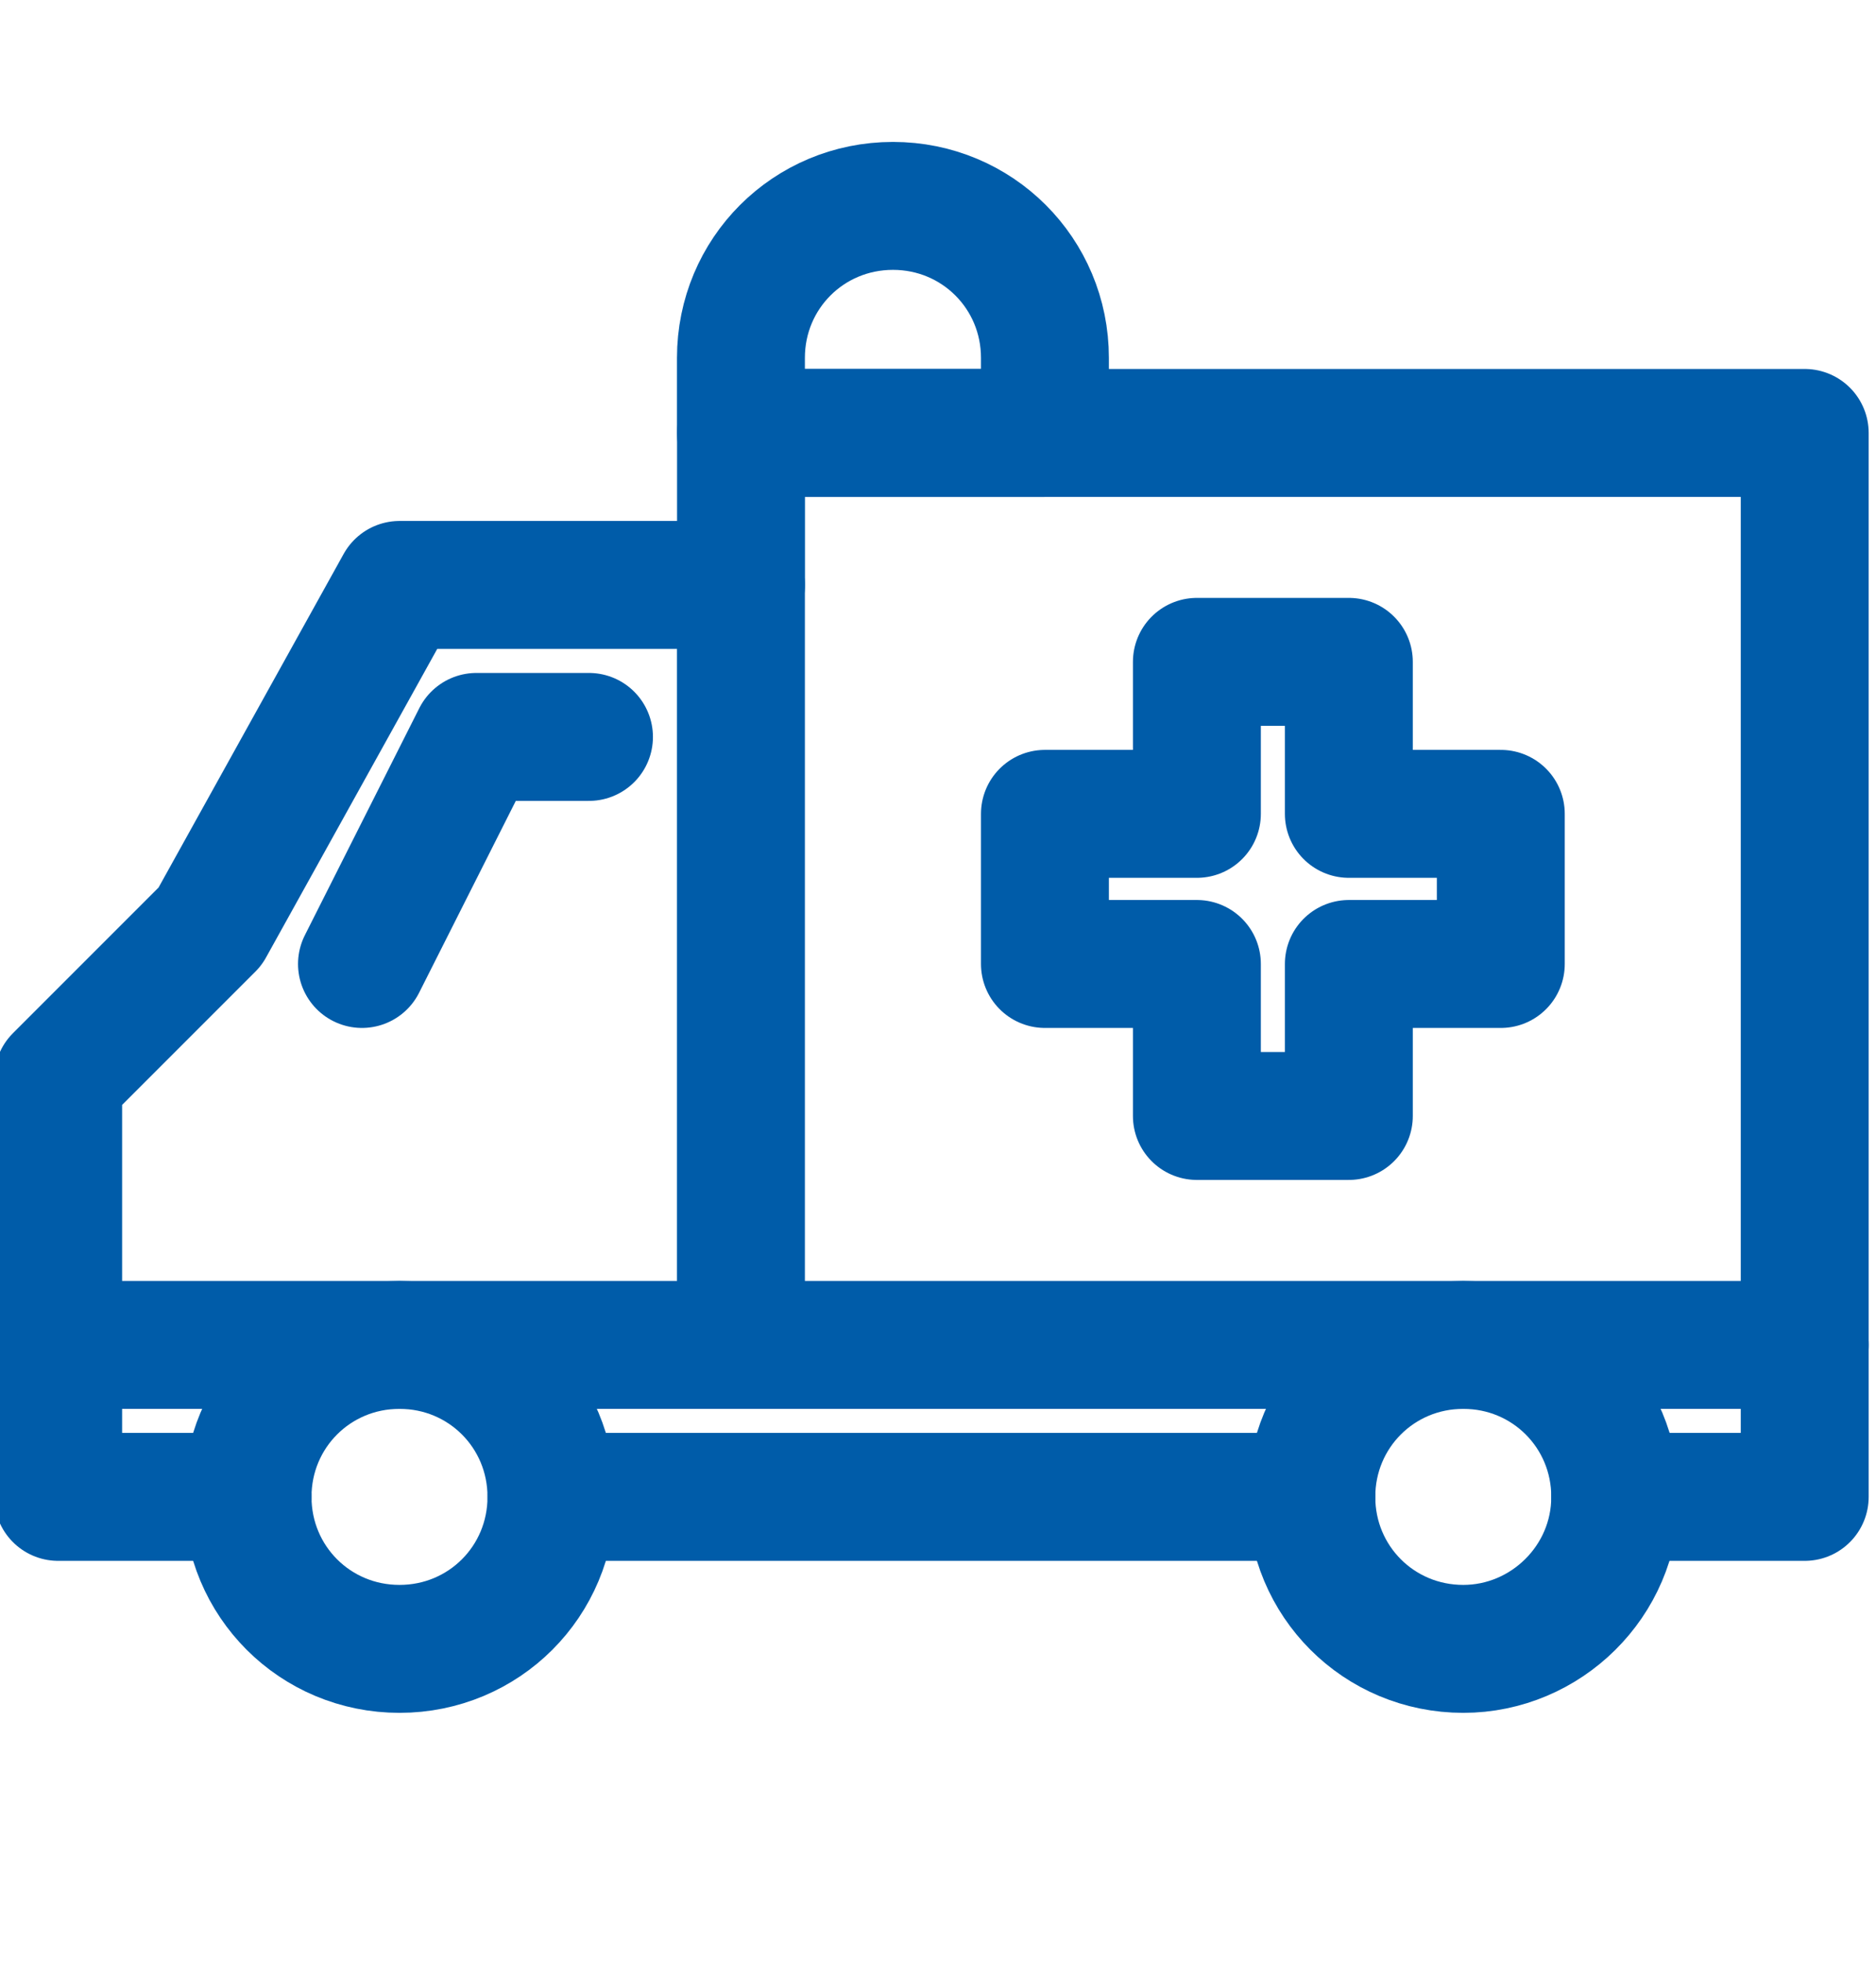 <?xml version="1.0" encoding="UTF-8"?>
<svg xmlns="http://www.w3.org/2000/svg" width="22" height="23" viewBox="0 0 22 23" fill="none">
  <g clip-path="url(#clip0_677_18195)">
    <path d="M4.685 19.332C3.695 19.332 2.903 18.54 2.903 17.55C2.903 16.56 3.695 15.768 4.685 15.768C5.675 15.768 6.467 16.56 6.467 17.55C6.467 18.54 5.675 19.332 4.685 19.332Z" stroke="#005CA9" stroke-width="1.5" stroke-miterlimit="10" stroke-linecap="round" stroke-linejoin="round"></path>
    <path d="M17.16 19.332C16.17 19.332 15.378 18.54 15.378 17.55C15.378 16.56 16.17 15.768 17.16 15.768C18.15 15.768 18.942 16.56 18.942 17.55C18.942 18.54 18.128 19.332 17.16 19.332Z" stroke="#005CA9" stroke-width="1.5" stroke-miterlimit="10" stroke-linecap="round" stroke-linejoin="round"></path>
    <path d="M2.904 17.55H0.682V12.644L2.464 10.862L4.686 6.858H8.69V5.076H21.164V17.55H18.942" stroke="#005CA9" stroke-width="1.5" stroke-miterlimit="10" stroke-linecap="round" stroke-linejoin="round"></path>
    <path d="M6.468 17.55H15.378" stroke="#005CA9" stroke-width="1.5" stroke-miterlimit="10" stroke-linecap="round" stroke-linejoin="round"></path>
    <path d="M6.907 8.64H5.587L4.245 11.302" stroke="#005CA9" stroke-width="1.5" stroke-miterlimit="10" stroke-linecap="round" stroke-linejoin="round"></path>
    <path d="M8.689 6.858V15.768" stroke="#005CA9" stroke-width="1.5" stroke-miterlimit="10" stroke-linecap="round" stroke-linejoin="round"></path>
    <path d="M0.682 15.768H21.164" stroke="#005CA9" stroke-width="1.5" stroke-miterlimit="10" stroke-linecap="round" stroke-linejoin="round"></path>
    <path d="M12.254 4.196C12.254 3.206 11.461 2.414 10.472 2.414C9.481 2.414 8.689 3.206 8.689 4.196V5.076H12.254V4.196Z" stroke="#005CA9" stroke-width="1.5" stroke-miterlimit="10" stroke-linecap="round" stroke-linejoin="round"></path>
    <path d="M17.6 9.542H15.818V7.76H14.036V9.542H12.254V11.302H14.036V13.084H15.818V11.302H17.6V9.542Z" stroke="#005CA9" stroke-width="1.5" stroke-miterlimit="10" stroke-linecap="round" stroke-linejoin="round"></path>
  </g>
  <defs>
    <clipPath id="clip0_677_18195">
      <rect width="22" height="22" fill="white" transform="translate(0 0.5)"></rect>
    </clipPath>
  </defs>
</svg>
